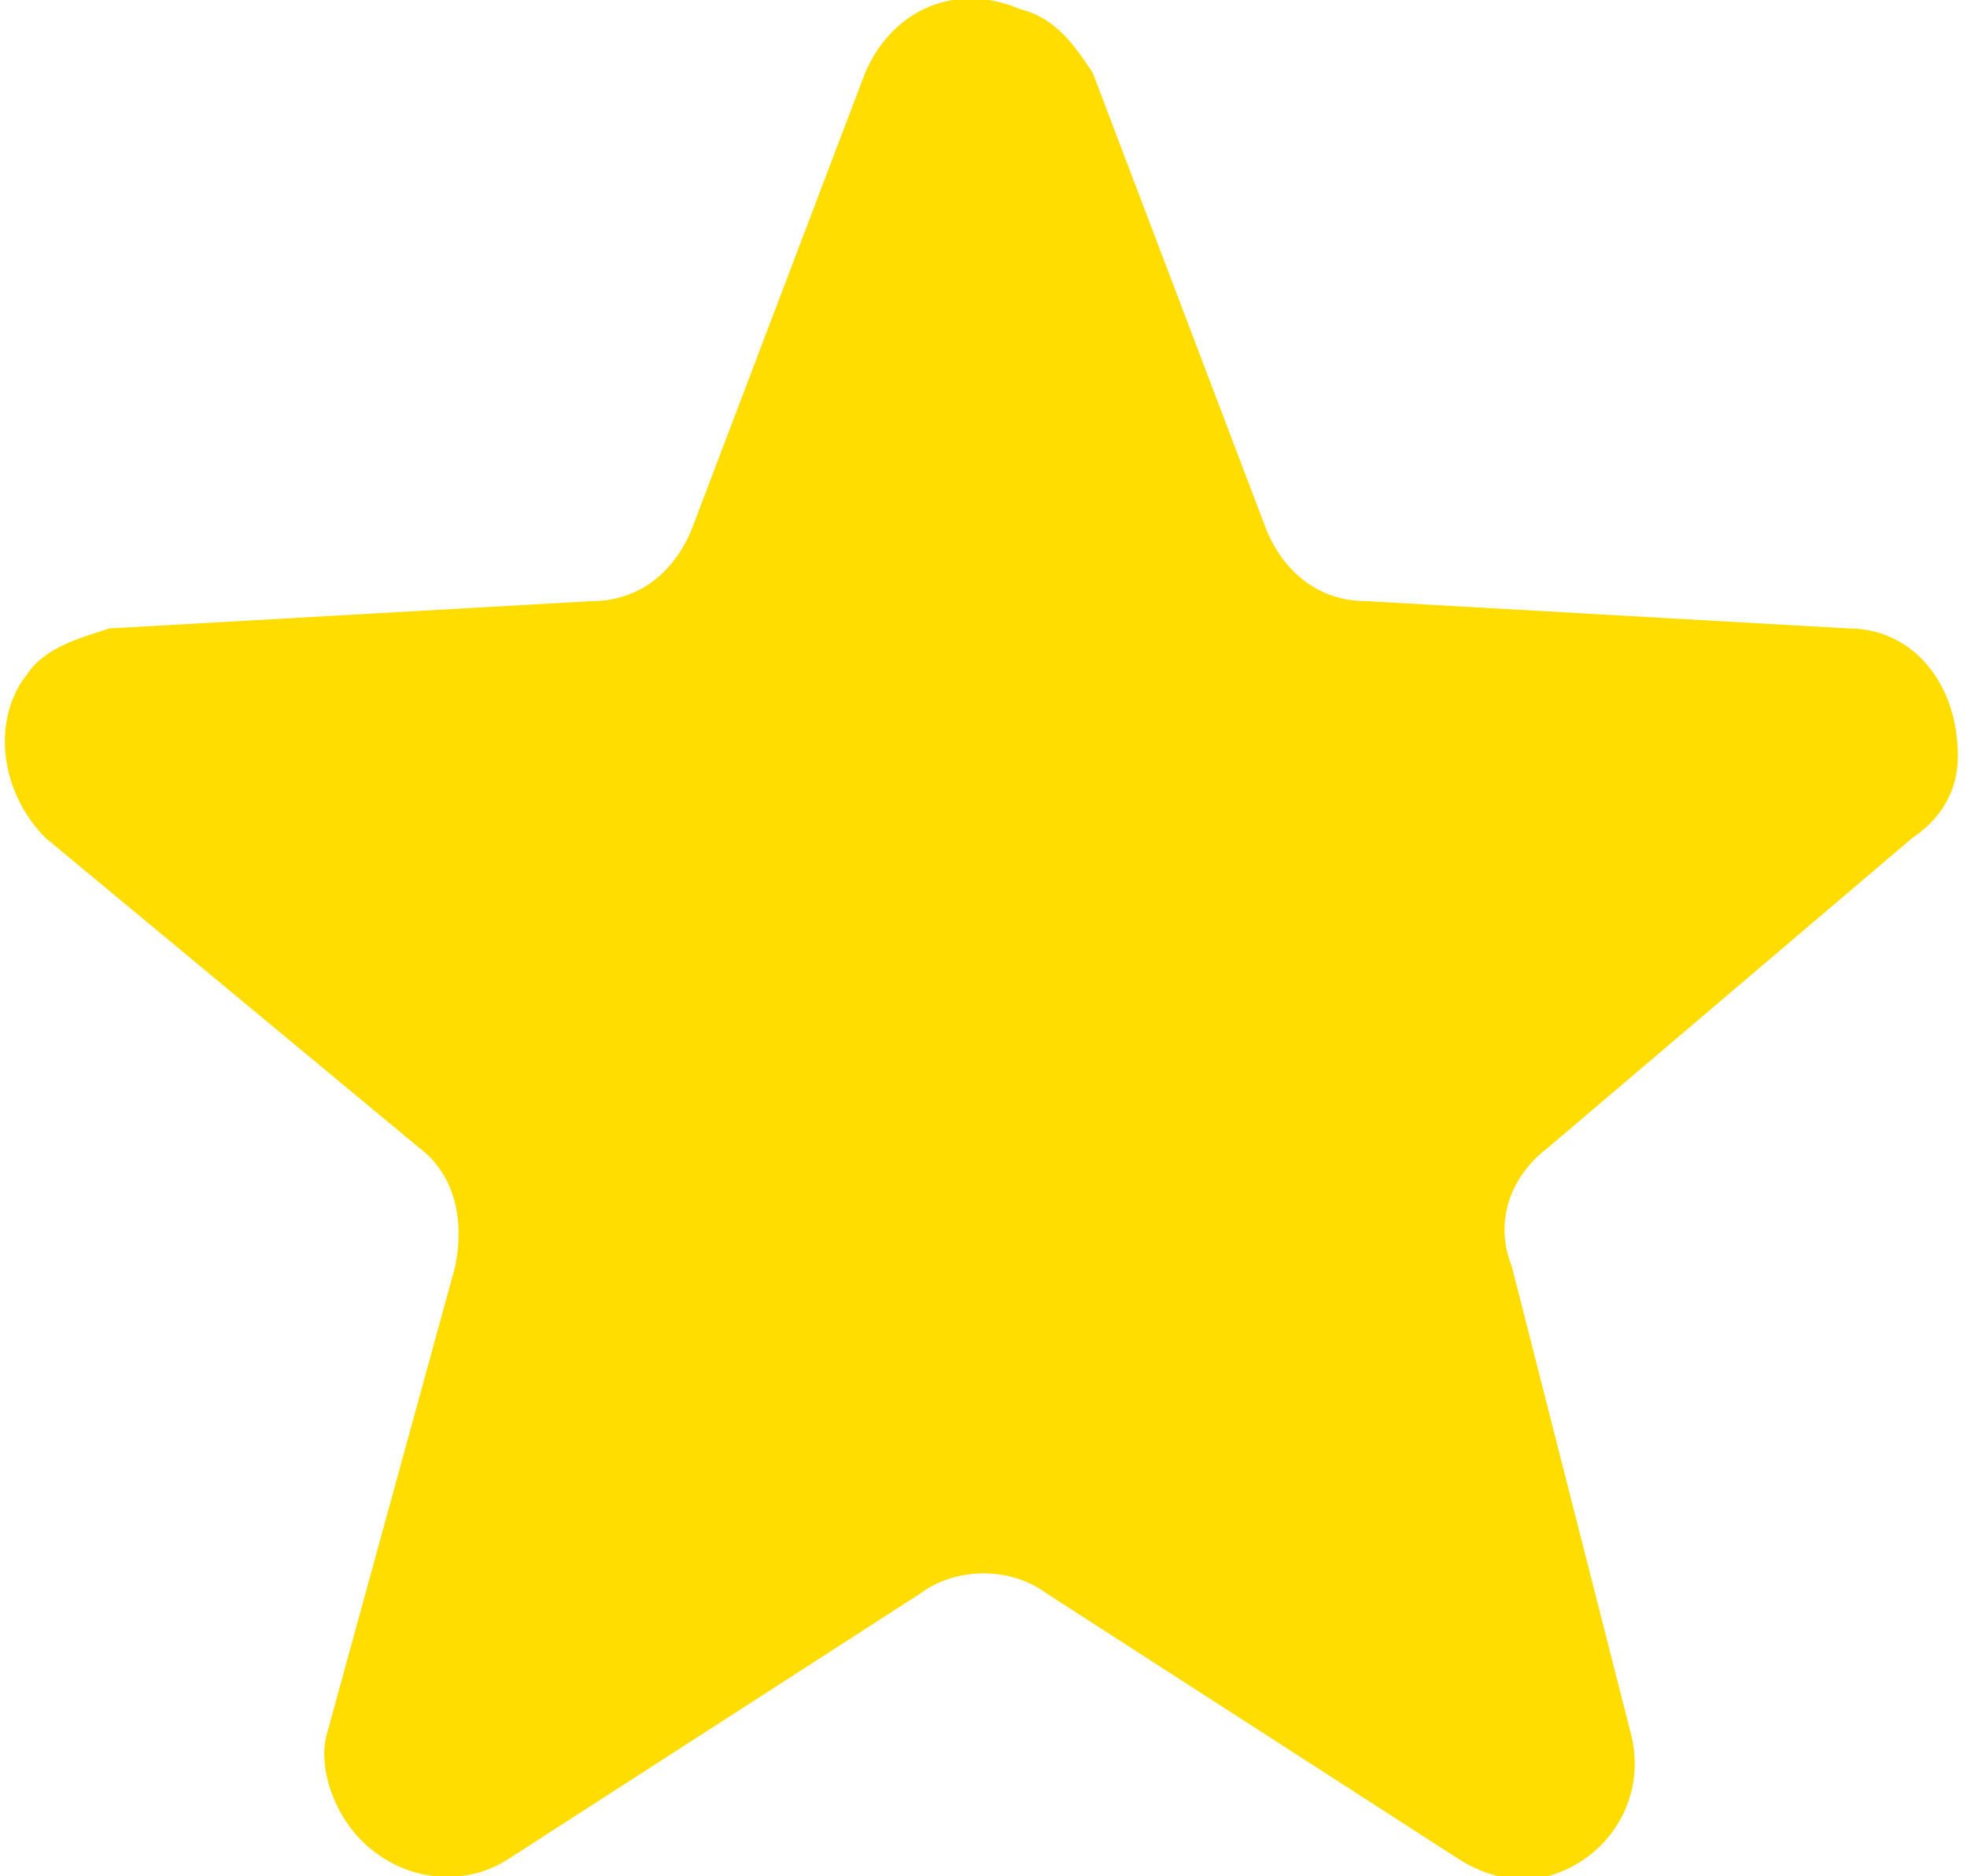 <?xml version="1.0" encoding="utf-8"?>
<!-- Generator: Adobe Illustrator 26.0.1, SVG Export Plug-In . SVG Version: 6.00 Build 0)  -->
<svg version="1.1" id="Layer_1" xmlns="http://www.w3.org/2000/svg" xmlns:xlink="http://www.w3.org/1999/xlink" x="0px" y="0px"
	 viewBox="0 0 21.6 20.6" style="enable-background:new 0 0 21.6 20.6;" xml:space="preserve">
<style type="text/css">
	.st0{fill:#FFDD01;}
</style>
<path id="Path_1006" class="st0" d="M12,0.8l1.9,5c0.2,0.5,0.6,0.8,1.1,0.8l5.3,0.3c0.7,0,1.2,0.6,1.2,1.4c0,0.4-0.2,0.7-0.5,0.9
	L17,12.6c-0.4,0.3-0.6,0.8-0.4,1.3l1.3,5.1c0.2,0.7-0.2,1.4-0.9,1.6c-0.3,0.1-0.7,0-1-0.2l-4.5-2.9c-0.4-0.3-1-0.3-1.4,0l-4.5,2.9
	C5,20.8,4.2,20.6,3.8,20c-0.2-0.3-0.3-0.7-0.2-1L5,13.9c0.1-0.5,0-1-0.4-1.3L0.5,9.2c-0.5-0.5-0.6-1.3-0.2-1.8
	c0.2-0.3,0.6-0.4,0.9-0.5l5.3-0.3c0.5,0,0.9-0.3,1.1-0.8l1.9-5c0.3-0.7,1-1,1.7-0.7C11.6,0.2,11.8,0.5,12,0.8z"/>
</svg>
